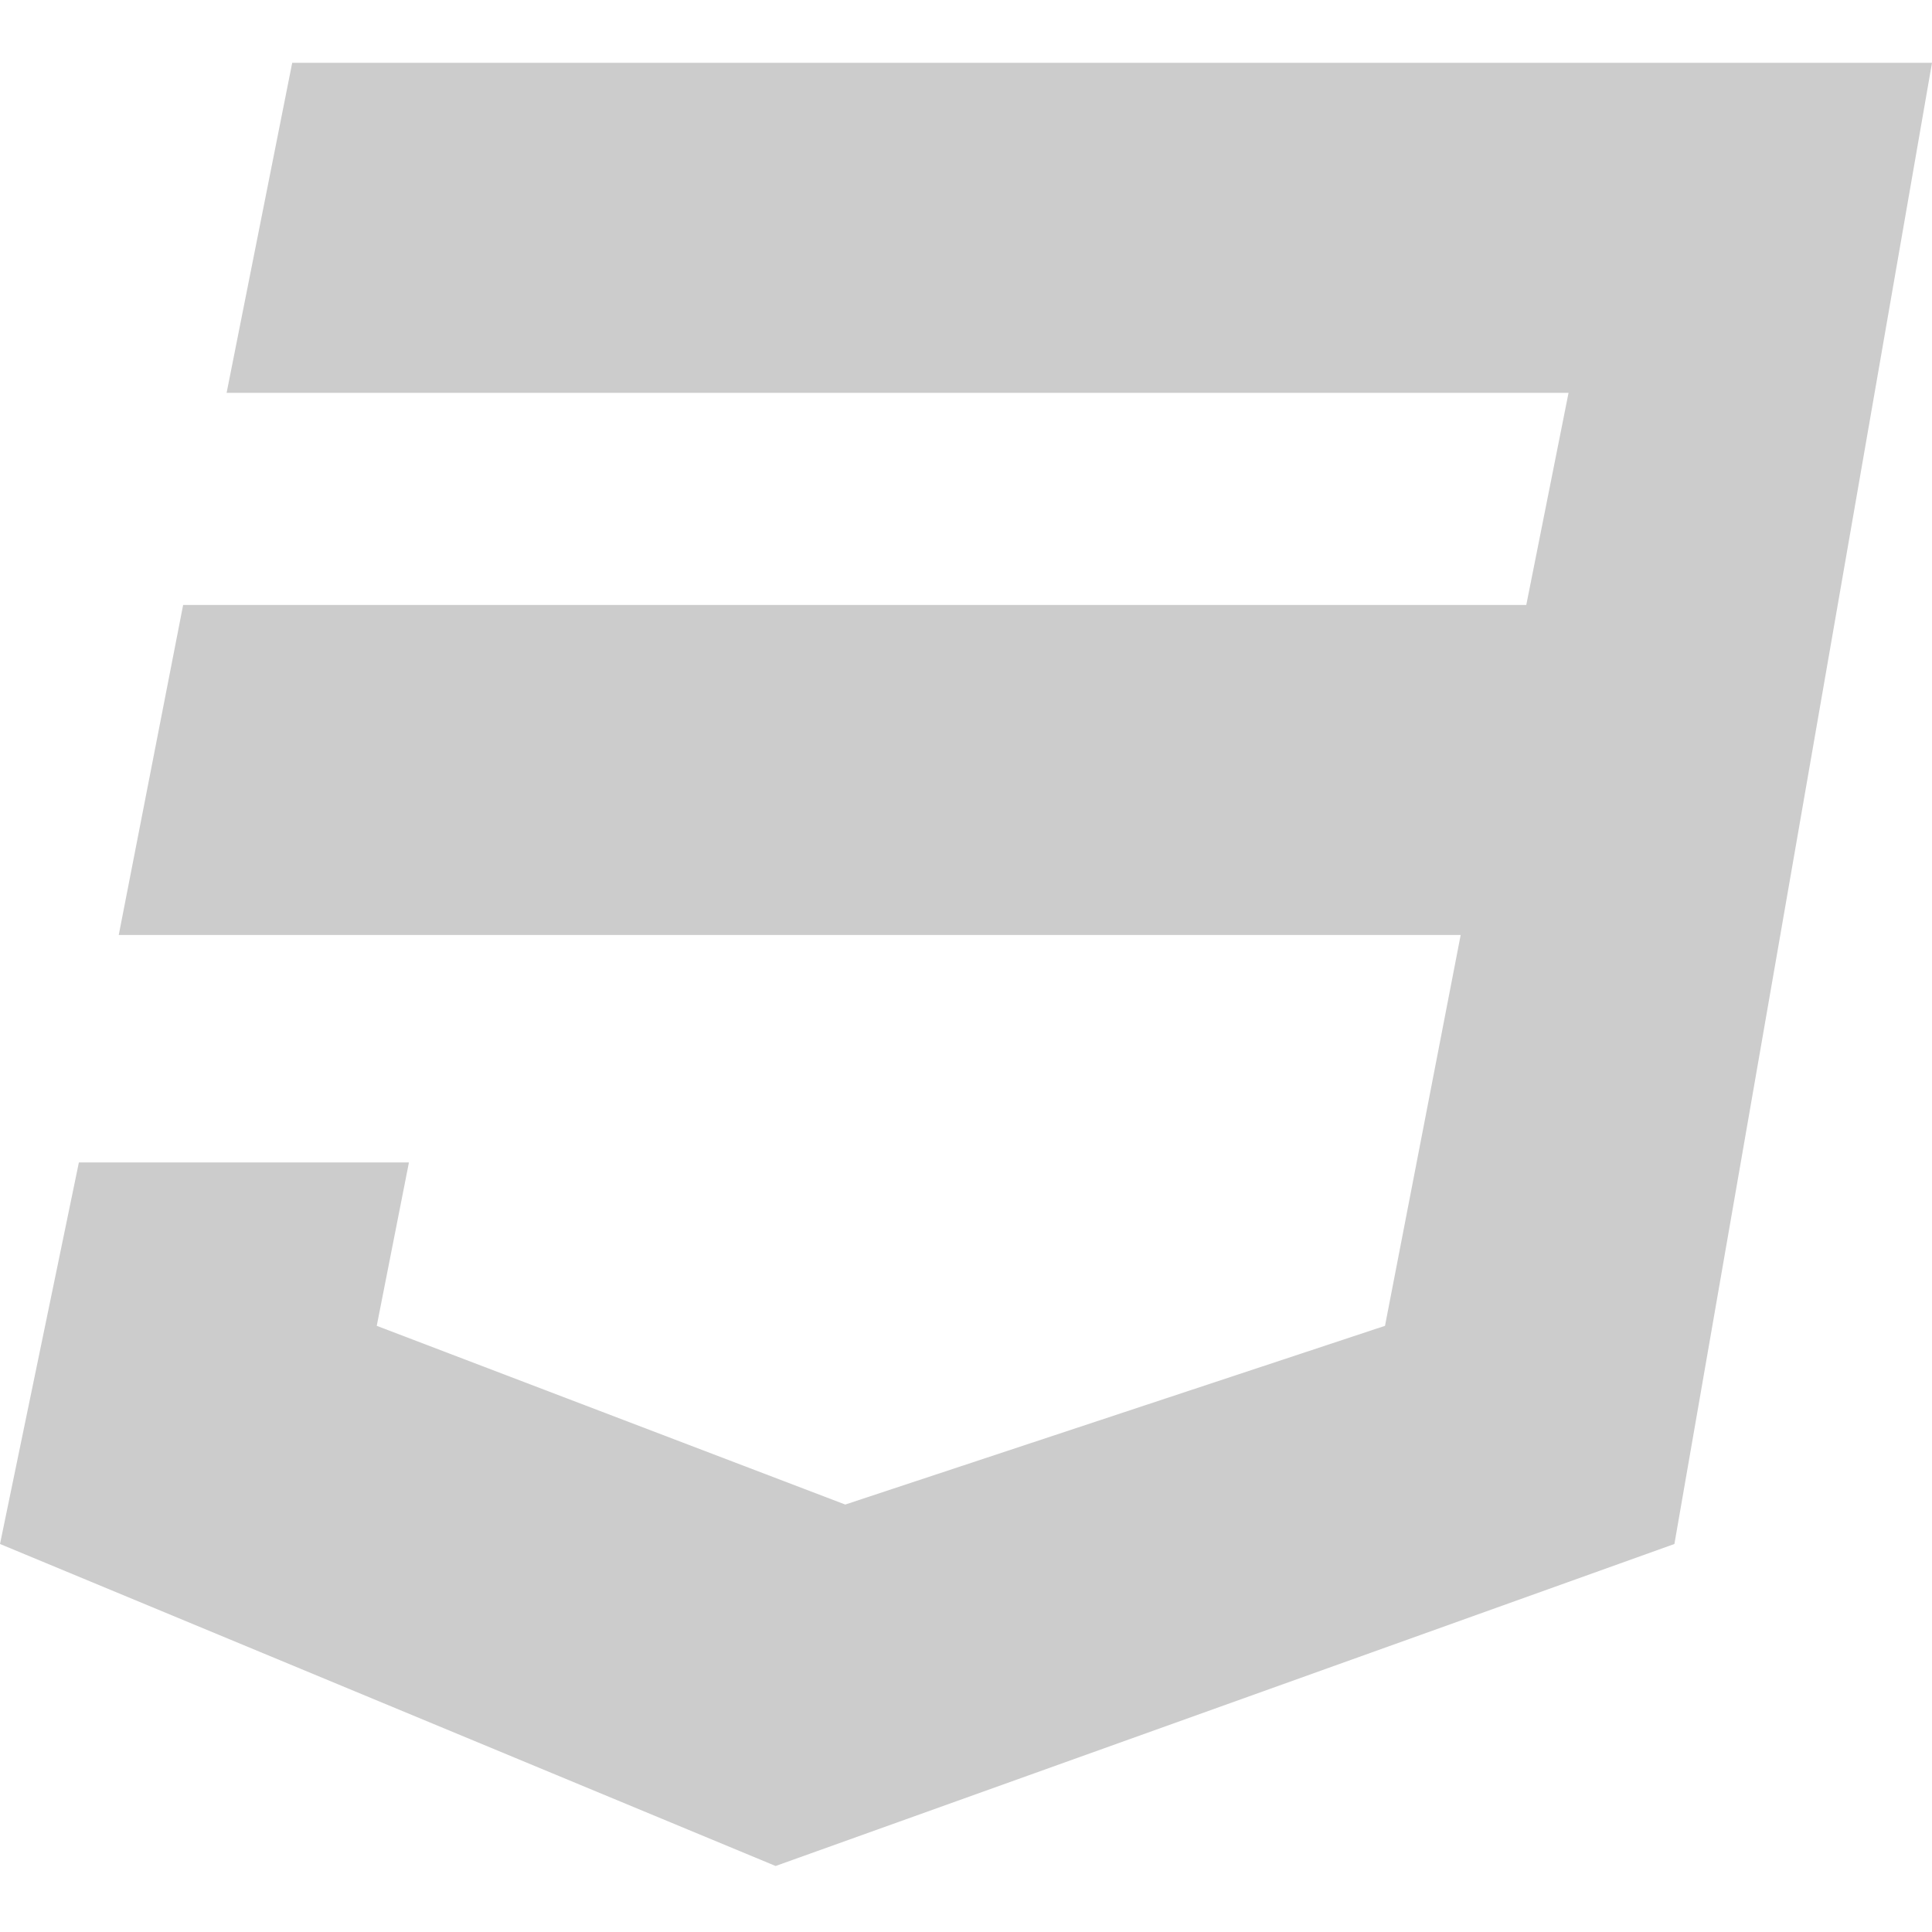 <svg xmlns="http://www.w3.org/2000/svg" width="400" height="400" viewBox="0 0 400 400">
  <g id="front" transform="translate(4550 1875)">
    <rect id="Rectangle_45" data-name="Rectangle 45" width="400" height="400" transform="translate(-4550 -1875)" fill="none"/>
    <path id="css3" d="M400,32,346.667,338.667,160.583,405.333,0,338.667l16.333-79H84.667L78,293.5l97,37,111.75-37,15.667-80.917H24.583L37.917,144.25H316l8.75-43.917H46.917L60.5,32H400Z" transform="translate(-4550 -1894)" fill="#ccc"/>
  </g>
</svg>
